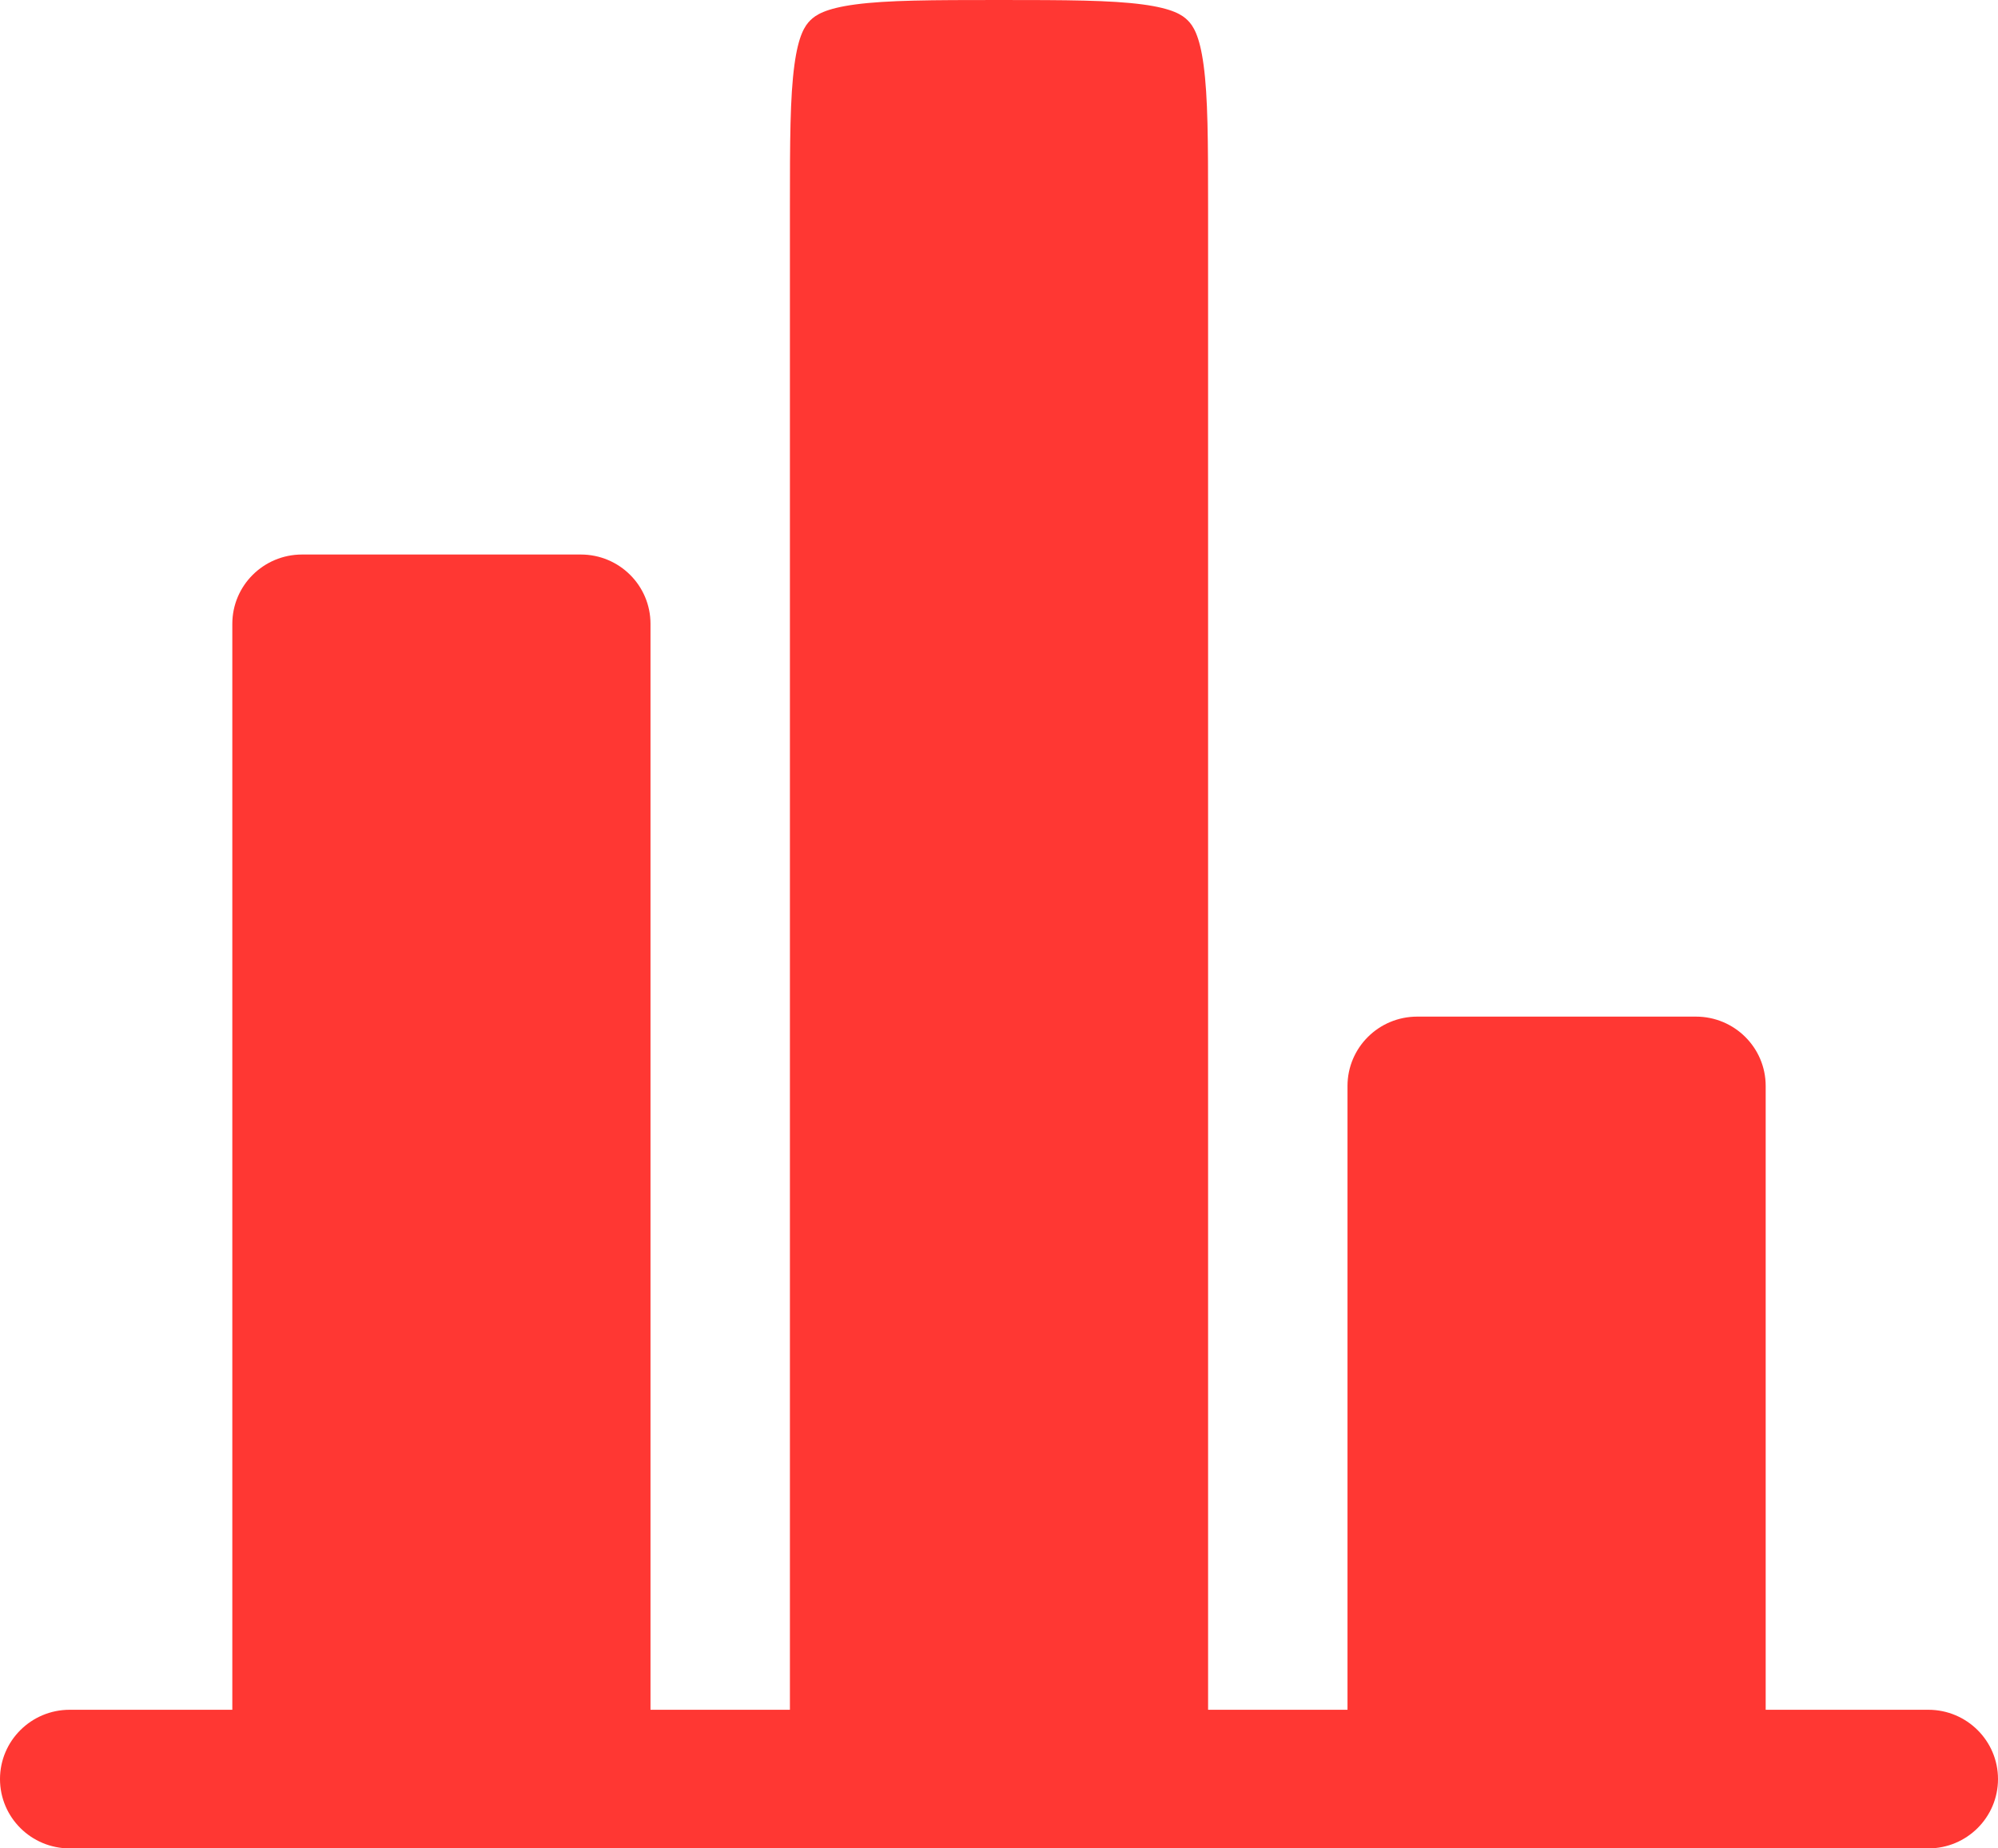 <svg width="40" height="37" viewBox="0 0 40 37" fill="none" xmlns="http://www.w3.org/2000/svg">
<path d="M35.349 21.738C35.349 20.971 34.724 20.35 33.953 20.35H28.372C27.602 20.35 26.977 20.971 26.977 21.738V34.225H24.186V4.162C24.186 2.815 24.183 1.944 24.096 1.302C24.015 0.701 23.884 0.512 23.777 0.406C23.671 0.301 23.482 0.17 22.876 0.089C22.231 0.003 21.355 0 20 0C18.645 0 17.769 0.003 17.124 0.089C16.519 0.17 16.329 0.301 16.223 0.406C16.116 0.512 15.985 0.701 15.904 1.302C15.817 1.944 15.814 2.815 15.814 4.162V34.225H13.023V12.488C13.023 11.721 12.399 11.1 11.628 11.1H6.047C5.276 11.1 4.651 11.721 4.651 12.488V34.225H1.395C0.625 34.225 0 34.846 0 35.612C0 36.379 0.625 37 1.395 37H38.605C39.375 37 40 36.379 40 35.612C40 34.846 39.375 34.225 38.605 34.225H35.349V21.738Z" fill="#FF3733"/>
</svg>
